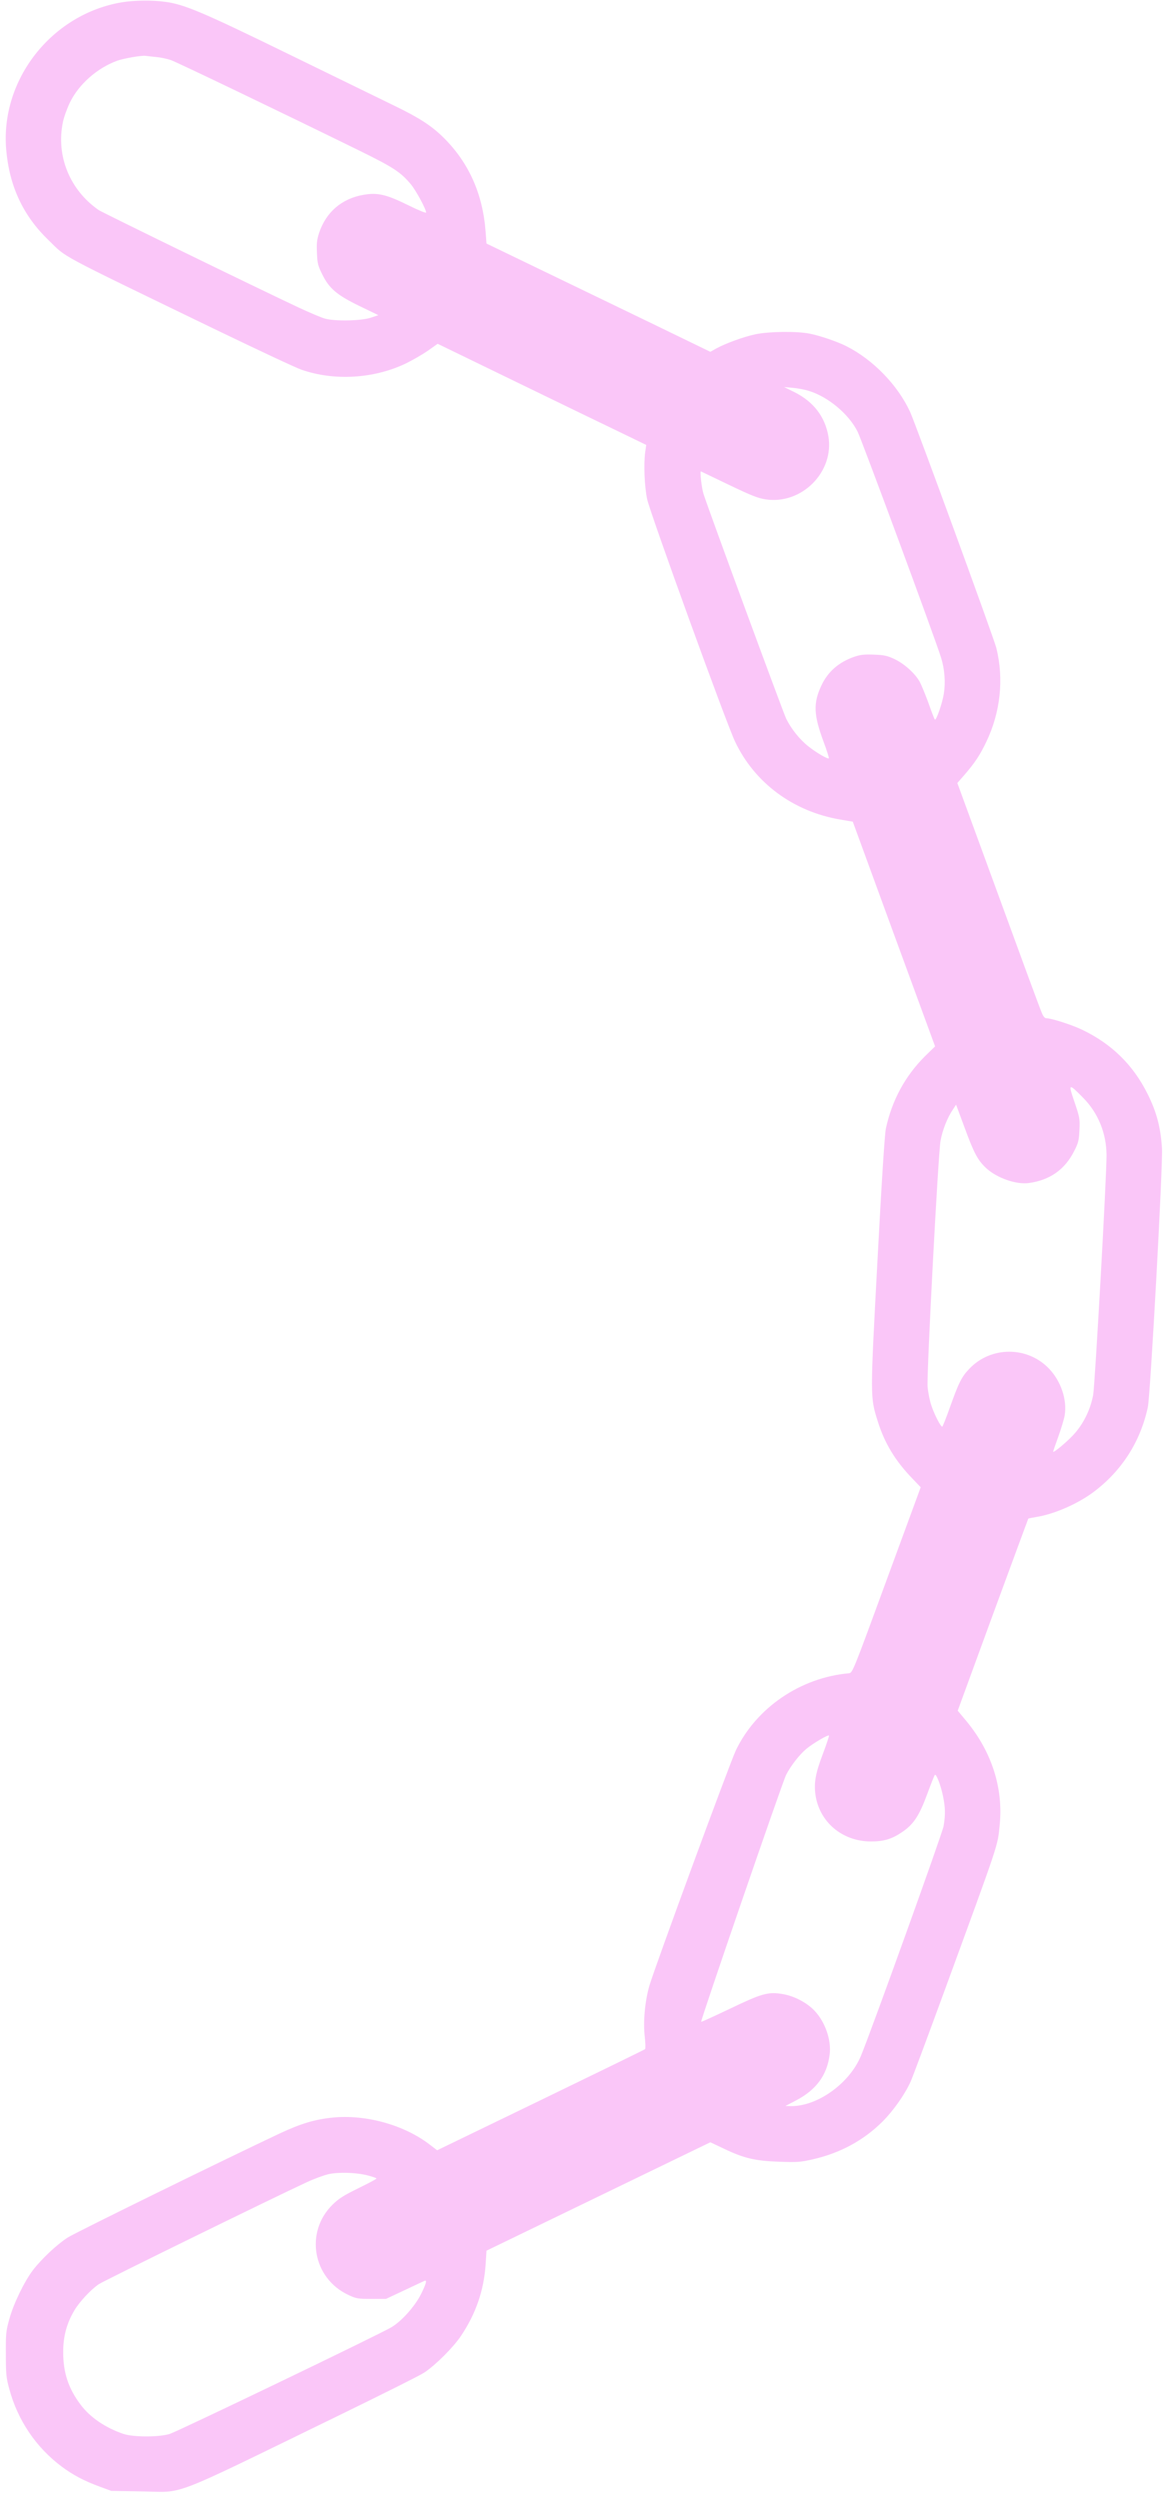 <?xml version="1.0" encoding="UTF-8" standalone="no"?><svg xmlns="http://www.w3.org/2000/svg" xmlns:xlink="http://www.w3.org/1999/xlink" fill="#fac6f8" height="1964.7" preserveAspectRatio="xMidYMid meet" version="1" viewBox="40.0 20.7 914.4 1964.7" width="914.4" zoomAndPan="magnify"><g id="change1_1"><path d="M1358 19775 c-553 -93 -958 -610 -909 -1161 25 -286 134 -518 333 -709 149 -144 40 -86 1298 -695 338 -163 649 -309 691 -323 257 -89 566 -71 817 48 52 25 130 70 174 100 l79 56 622 -302 c342 -166 711 -345 820 -397 l198 -96 -8 -55 c-13 -96 -6 -270 15 -371 22 -105 623 -1764 692 -1907 154 -324 457 -548 825 -611 l100 -17 323 -883 324 -883 -81 -79 c-155 -155 -258 -345 -306 -567 -9 -44 -33 -410 -66 -1038 -58 -1083 -58 -1072 3 -1265 54 -172 138 -309 269 -445 l68 -71 -268 -729 c-267 -728 -268 -730 -297 -733 -380 -34 -727 -270 -888 -605 -47 -98 -640 -1711 -681 -1853 -34 -119 -49 -279 -36 -395 6 -52 7 -97 3 -101 -4 -4 -373 -184 -821 -401 l-814 -394 -64 49 c-201 152 -500 234 -758 208 -139 -14 -249 -47 -414 -124 -407 -191 -1609 -780 -1669 -819 -87 -56 -206 -169 -273 -256 -69 -91 -154 -267 -186 -386 -26 -92 -28 -114 -27 -275 0 -156 3 -186 27 -273 66 -246 211 -460 412 -610 92 -68 173 -111 300 -158 l90 -33 238 -4 c347 -5 189 -66 1539 591 345 168 653 322 684 343 90 60 229 199 289 289 117 175 179 356 193 559 l7 110 880 426 880 426 110 -52 c157 -75 246 -95 435 -101 140 -5 166 -3 265 20 213 49 397 149 545 297 84 84 174 212 219 311 16 35 133 350 261 699 446 1218 422 1147 440 1320 29 288 -62 574 -260 814 l-70 84 276 754 c152 414 278 754 279 756 1 1 31 7 66 13 138 22 323 103 446 195 222 166 370 396 428 669 20 95 119 1905 111 2033 -11 167 -42 284 -113 427 -114 229 -283 394 -515 505 -81 39 -241 90 -280 90 -13 0 -25 13 -37 43 -11 23 -164 439 -341 924 l-323 882 55 63 c84 97 123 157 172 259 112 233 140 494 80 738 -20 80 -633 1757 -678 1856 -97 211 -291 411 -501 517 -71 36 -208 83 -290 99 -101 20 -320 17 -425 -5 -94 -20 -236 -72 -309 -112 l-46 -26 -470 228 c-258 125 -654 316 -880 425 l-410 198 -7 93 c-22 297 -132 542 -329 738 -95 94 -192 157 -384 250 -88 43 -457 223 -820 400 -690 337 -835 399 -988 419 -102 14 -242 12 -339 -4z m269 -430 c35 -3 87 -14 116 -24 49 -17 861 -407 1487 -714 264 -130 319 -166 400 -262 40 -48 120 -195 120 -222 0 -7 -57 16 -142 58 -171 84 -239 100 -349 81 -171 -29 -295 -135 -350 -299 -17 -53 -21 -82 -17 -158 3 -82 8 -101 41 -167 55 -113 116 -164 295 -251 l147 -71 -60 -20 c-75 -25 -282 -29 -360 -7 -27 7 -121 47 -207 87 -339 159 -1542 746 -1572 766 -228 158 -337 427 -281 693 8 39 33 108 56 155 70 142 214 269 371 326 50 18 193 43 223 38 11 -1 48 -6 82 -9z m5135 -2625 c151 -47 312 -182 381 -320 34 -69 612 -1631 657 -1779 27 -87 35 -190 21 -279 -12 -77 -61 -217 -71 -204 -4 4 -26 61 -49 127 -24 66 -55 141 -69 168 -36 66 -120 142 -199 180 -58 27 -82 32 -163 35 -77 3 -106 -1 -154 -17 -122 -43 -207 -117 -258 -226 -65 -139 -61 -230 17 -441 26 -69 44 -128 42 -131 -9 -8 -98 44 -160 93 -69 54 -136 138 -176 219 -24 50 -613 1649 -650 1767 -14 44 -30 180 -20 176 3 -2 103 -49 221 -106 177 -85 229 -105 289 -114 284 -42 540 217 492 497 -27 154 -117 271 -267 346 l-81 40 67 -6 c37 -3 96 -14 130 -25z m2154 -5555 c118 -119 183 -279 184 -450 1 -170 -91 -1805 -105 -1885 -22 -119 -79 -233 -159 -318 -56 -59 -156 -142 -156 -128 0 2 18 55 41 118 22 62 45 137 50 167 20 122 -29 268 -122 366 -170 179 -458 179 -628 0 -61 -64 -83 -109 -152 -302 -30 -84 -57 -153 -61 -153 -12 0 -60 92 -84 163 -14 40 -27 107 -31 152 -7 111 83 1827 102 1933 16 86 54 182 98 246 l24 37 68 -183 c73 -199 103 -255 170 -317 84 -77 236 -130 335 -116 165 23 283 106 356 252 33 64 37 83 41 165 4 89 2 99 -39 220 -51 148 -47 150 68 33z m-2046 -5156 c-58 -152 -71 -226 -59 -319 30 -217 211 -370 438 -370 98 0 163 19 241 72 92 61 137 129 200 300 29 79 56 147 60 151 11 12 46 -79 64 -165 19 -91 20 -148 5 -237 -10 -58 -569 -1611 -650 -1806 -90 -216 -340 -396 -549 -395 l-45 1 84 44 c159 83 244 199 264 360 15 111 -34 255 -118 344 -60 64 -161 117 -252 132 -114 19 -163 5 -415 -116 -122 -58 -222 -104 -225 -102 -7 7 638 1882 668 1941 37 72 105 159 159 204 53 44 174 115 178 104 1 -5 -20 -69 -48 -143z m-3577 -3314 c37 -10 67 -20 67 -24 0 -4 -64 -38 -142 -76 -116 -57 -154 -81 -204 -130 -218 -215 -156 -576 123 -708 64 -30 74 -32 183 -32 l115 0 145 68 c80 38 151 71 158 74 21 9 13 -23 -28 -105 -48 -95 -151 -211 -231 -259 -95 -57 -1682 -820 -1744 -839 -86 -27 -288 -26 -365 0 -143 49 -260 129 -335 228 -97 128 -139 254 -138 418 0 122 28 224 88 325 40 67 128 162 191 205 37 26 1366 677 1636 802 58 27 135 55 170 63 79 18 219 14 311 -10z" transform="matrix(.1 0 0 -.1 0 2000)"/></g></svg>